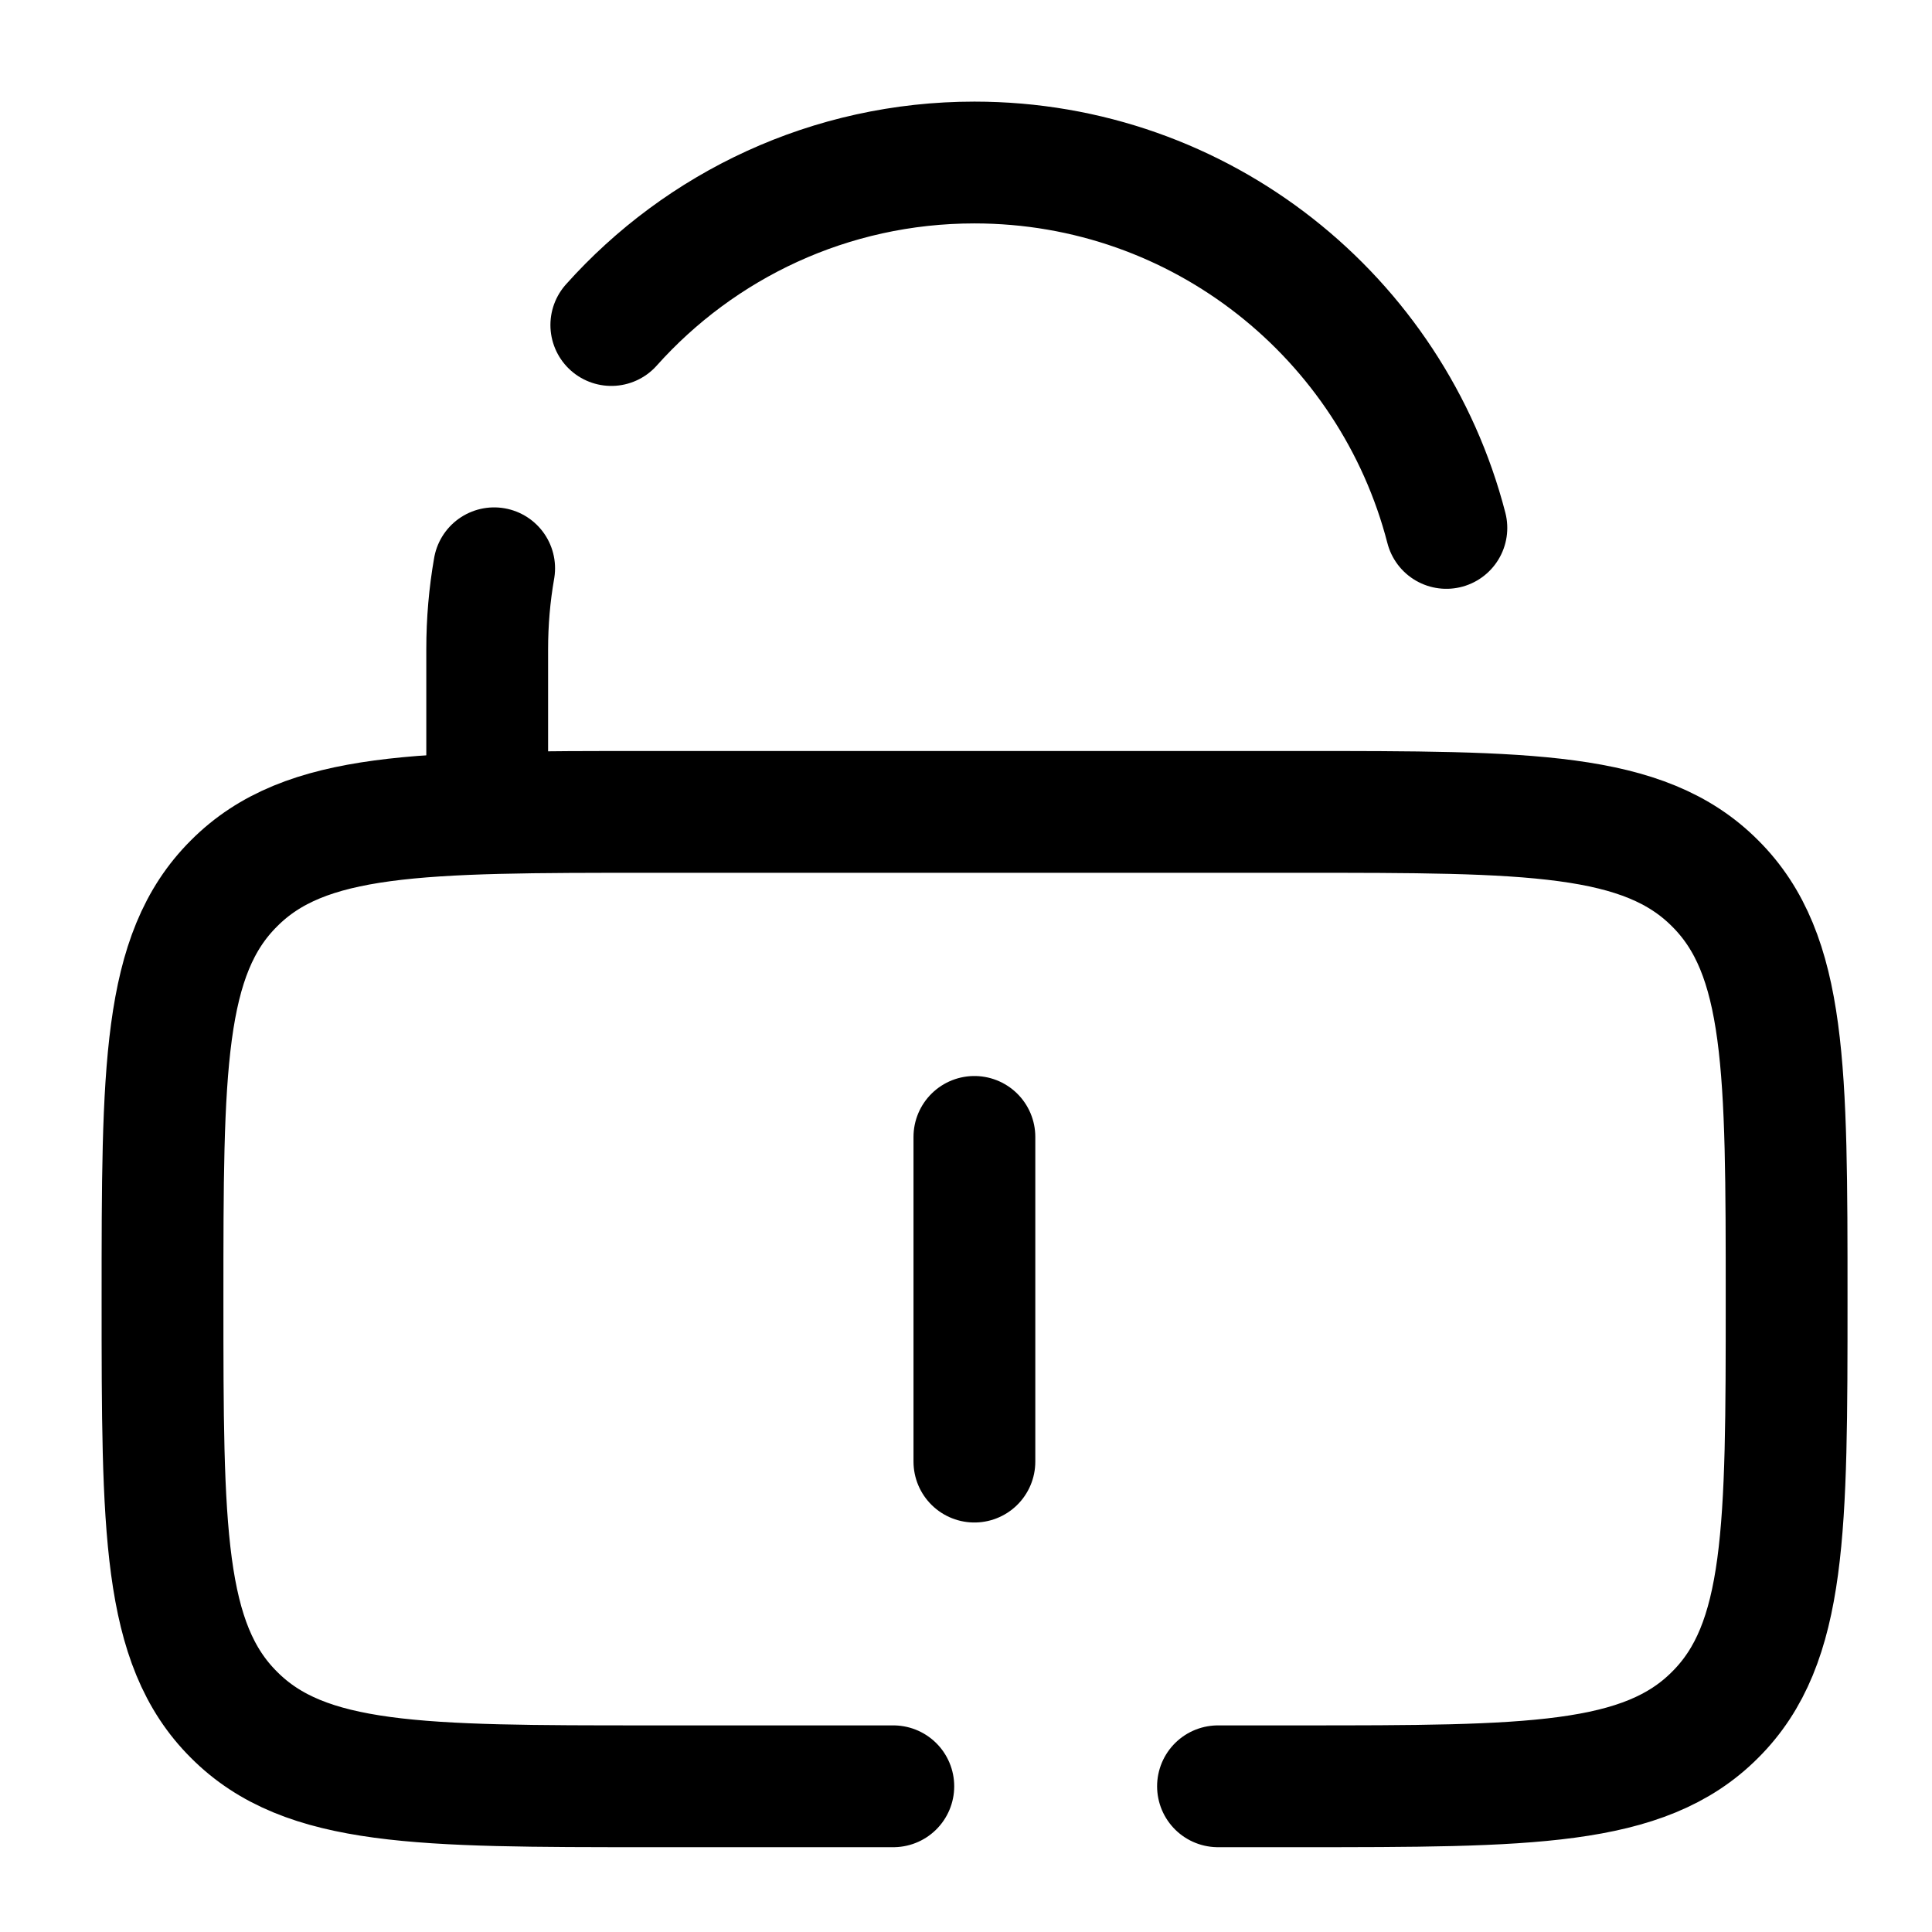 <svg xmlns="http://www.w3.org/2000/svg" xmlns:xlink="http://www.w3.org/1999/xlink" width="23px" height="23px" viewBox="0 0 23 23"><g id="surface1"><path style="fill:none;stroke-width:50;stroke-linecap:round;stroke-linejoin:miter;stroke:rgb(0%,0%,0%);stroke-opacity:1;stroke-miterlimit:133.333;" d="M 400 466.712 L 400 600 " transform="matrix(0.029,0,0,0.029,0,0)"></path><path style="fill:none;stroke-width:50;stroke-linecap:round;stroke-linejoin:miter;stroke:rgb(0%,0%,0%);stroke-opacity:1;stroke-miterlimit:133.333;" d="M 366.712 733.288 L 266.712 733.288 C 172.418 733.288 125.272 733.288 96.06 703.94 C 66.712 674.728 66.712 627.582 66.712 533.288 C 66.712 438.995 66.712 391.848 96.06 362.636 C 125.272 333.288 172.418 333.288 266.712 333.288 L 533.424 333.288 C 627.717 333.288 674.864 333.288 704.076 362.636 C 733.424 391.848 733.424 438.995 733.424 533.288 C 733.424 627.582 733.424 674.728 704.076 703.94 C 674.864 733.288 627.717 733.288 533.424 733.288 L 500 733.288 " transform="matrix(0.029,0,0,0.029,0,0)"></path><path style="fill:none;stroke-width:50;stroke-linecap:round;stroke-linejoin:miter;stroke:rgb(0%,0%,0%);stroke-opacity:1;stroke-miterlimit:133.333;" d="M 200 333.288 L 200 266.576 C 200 255.163 200.951 244.158 202.853 233.288 M 593.75 216.712 C 571.467 130.435 493.207 66.712 400 66.712 C 340.761 66.712 287.5 92.527 250.951 133.424 " transform="matrix(0.029,0,0,0.029,0,0)"></path></g></svg>